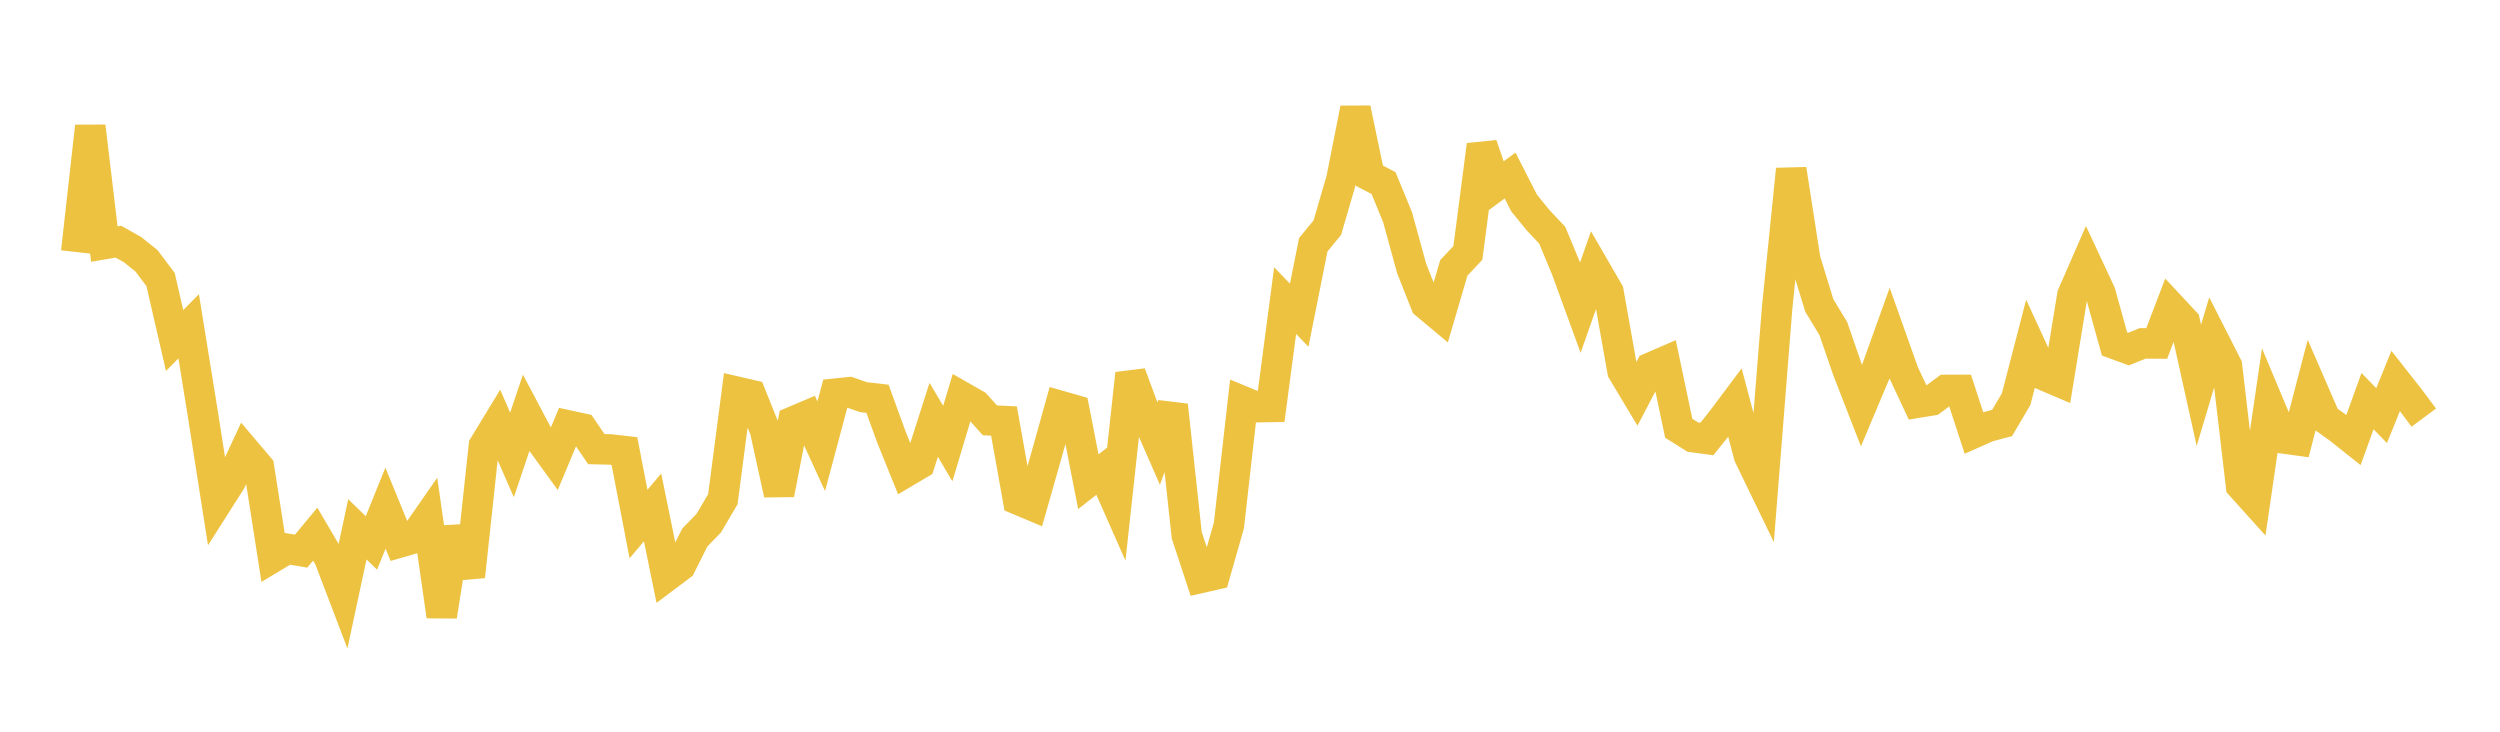 <svg width="164" height="48" xmlns="http://www.w3.org/2000/svg" xmlns:xlink="http://www.w3.org/1999/xlink"><path fill="none" stroke="rgb(237,194,64)" stroke-width="2" d="M5,16.532L5.922,8.288L6.844,16.01L7.766,15.854L8.689,16.371L9.611,17.109L10.533,18.337L11.455,22.339L12.377,21.404L13.299,27.11L14.222,33L15.144,31.549L16.066,29.565L16.988,30.653L17.91,36.552L18.832,35.999L19.754,36.154L20.677,35.039L21.599,36.609L22.521,39.026L23.443,34.722L24.365,35.617L25.287,33.333L26.21,35.588L27.132,35.321L28.054,33.995L28.976,40.422L29.898,34.624L30.82,37.819L31.743,29.246L32.665,27.73L33.587,29.844L34.509,27.102L35.431,28.846L36.353,30.116L37.275,27.91L38.198,28.11L39.12,29.462L40.042,29.484L40.964,29.589L41.886,34.379L42.808,33.285L43.731,37.801L44.653,37.11L45.575,35.269L46.497,34.315L47.419,32.749L48.341,25.698L49.263,25.912L50.186,28.211L51.108,32.421L52.03,27.656L52.952,27.265L53.874,29.274L54.796,25.824L55.719,25.729L56.641,26.053L57.563,26.159L58.485,28.694L59.407,30.972L60.329,30.426L61.251,27.54L62.174,29.1L63.096,26.025L64.018,26.552L64.94,27.574L65.862,27.619L66.784,32.778L67.707,33.166L68.629,29.931L69.551,26.625L70.473,26.889L71.395,31.601L72.317,30.878L73.24,32.968L74.162,24.509L75.084,27.006L76.006,29.114L76.928,26.584L77.85,35.109L78.772,37.908L79.695,37.697L80.617,34.467L81.539,26.33L82.461,26.711L83.383,26.696L84.305,19.721L85.228,20.678L86.15,16.056L87.072,14.936L87.994,11.774L88.916,7.122L89.838,11.528L90.76,12.009L91.683,14.254L92.605,17.613L93.527,19.945L94.449,20.716L95.371,17.571L96.293,16.592L97.216,9.51L98.138,12.194L99.06,11.514L99.982,13.321L100.904,14.452L101.826,15.427L102.749,17.653L103.671,20.179L104.593,17.555L105.515,19.149L106.437,24.342L107.359,25.881L108.281,24.117L109.204,23.718L110.126,28.094L111.048,28.673L111.97,28.798L112.892,27.651L113.814,26.42L114.737,29.907L115.659,31.811L116.581,20.184L117.503,11.107L118.425,17.032L119.347,20.039L120.269,21.561L121.192,24.24L122.114,26.616L123.036,24.425L123.958,21.853L124.88,24.45L125.802,26.416L126.725,26.265L127.647,25.58L128.569,25.576L129.491,28.402L130.413,27.993L131.335,27.75L132.257,26.189L133.18,22.626L134.102,24.628L135.024,25.021L135.946,19.367L136.868,17.255L137.79,19.233L138.713,22.562L139.635,22.901L140.557,22.525L141.479,22.532L142.401,20.127L143.323,21.116L144.246,25.279L145.168,22.19L146.09,24.001L147.012,31.855L147.934,32.879L148.856,26.558L149.778,28.757L150.701,28.884L151.623,25.345L152.545,27.466L153.467,28.13L154.389,28.863L155.311,26.314L156.234,27.267L157.156,24.987L158.078,26.159L159,27.397"></path></svg>